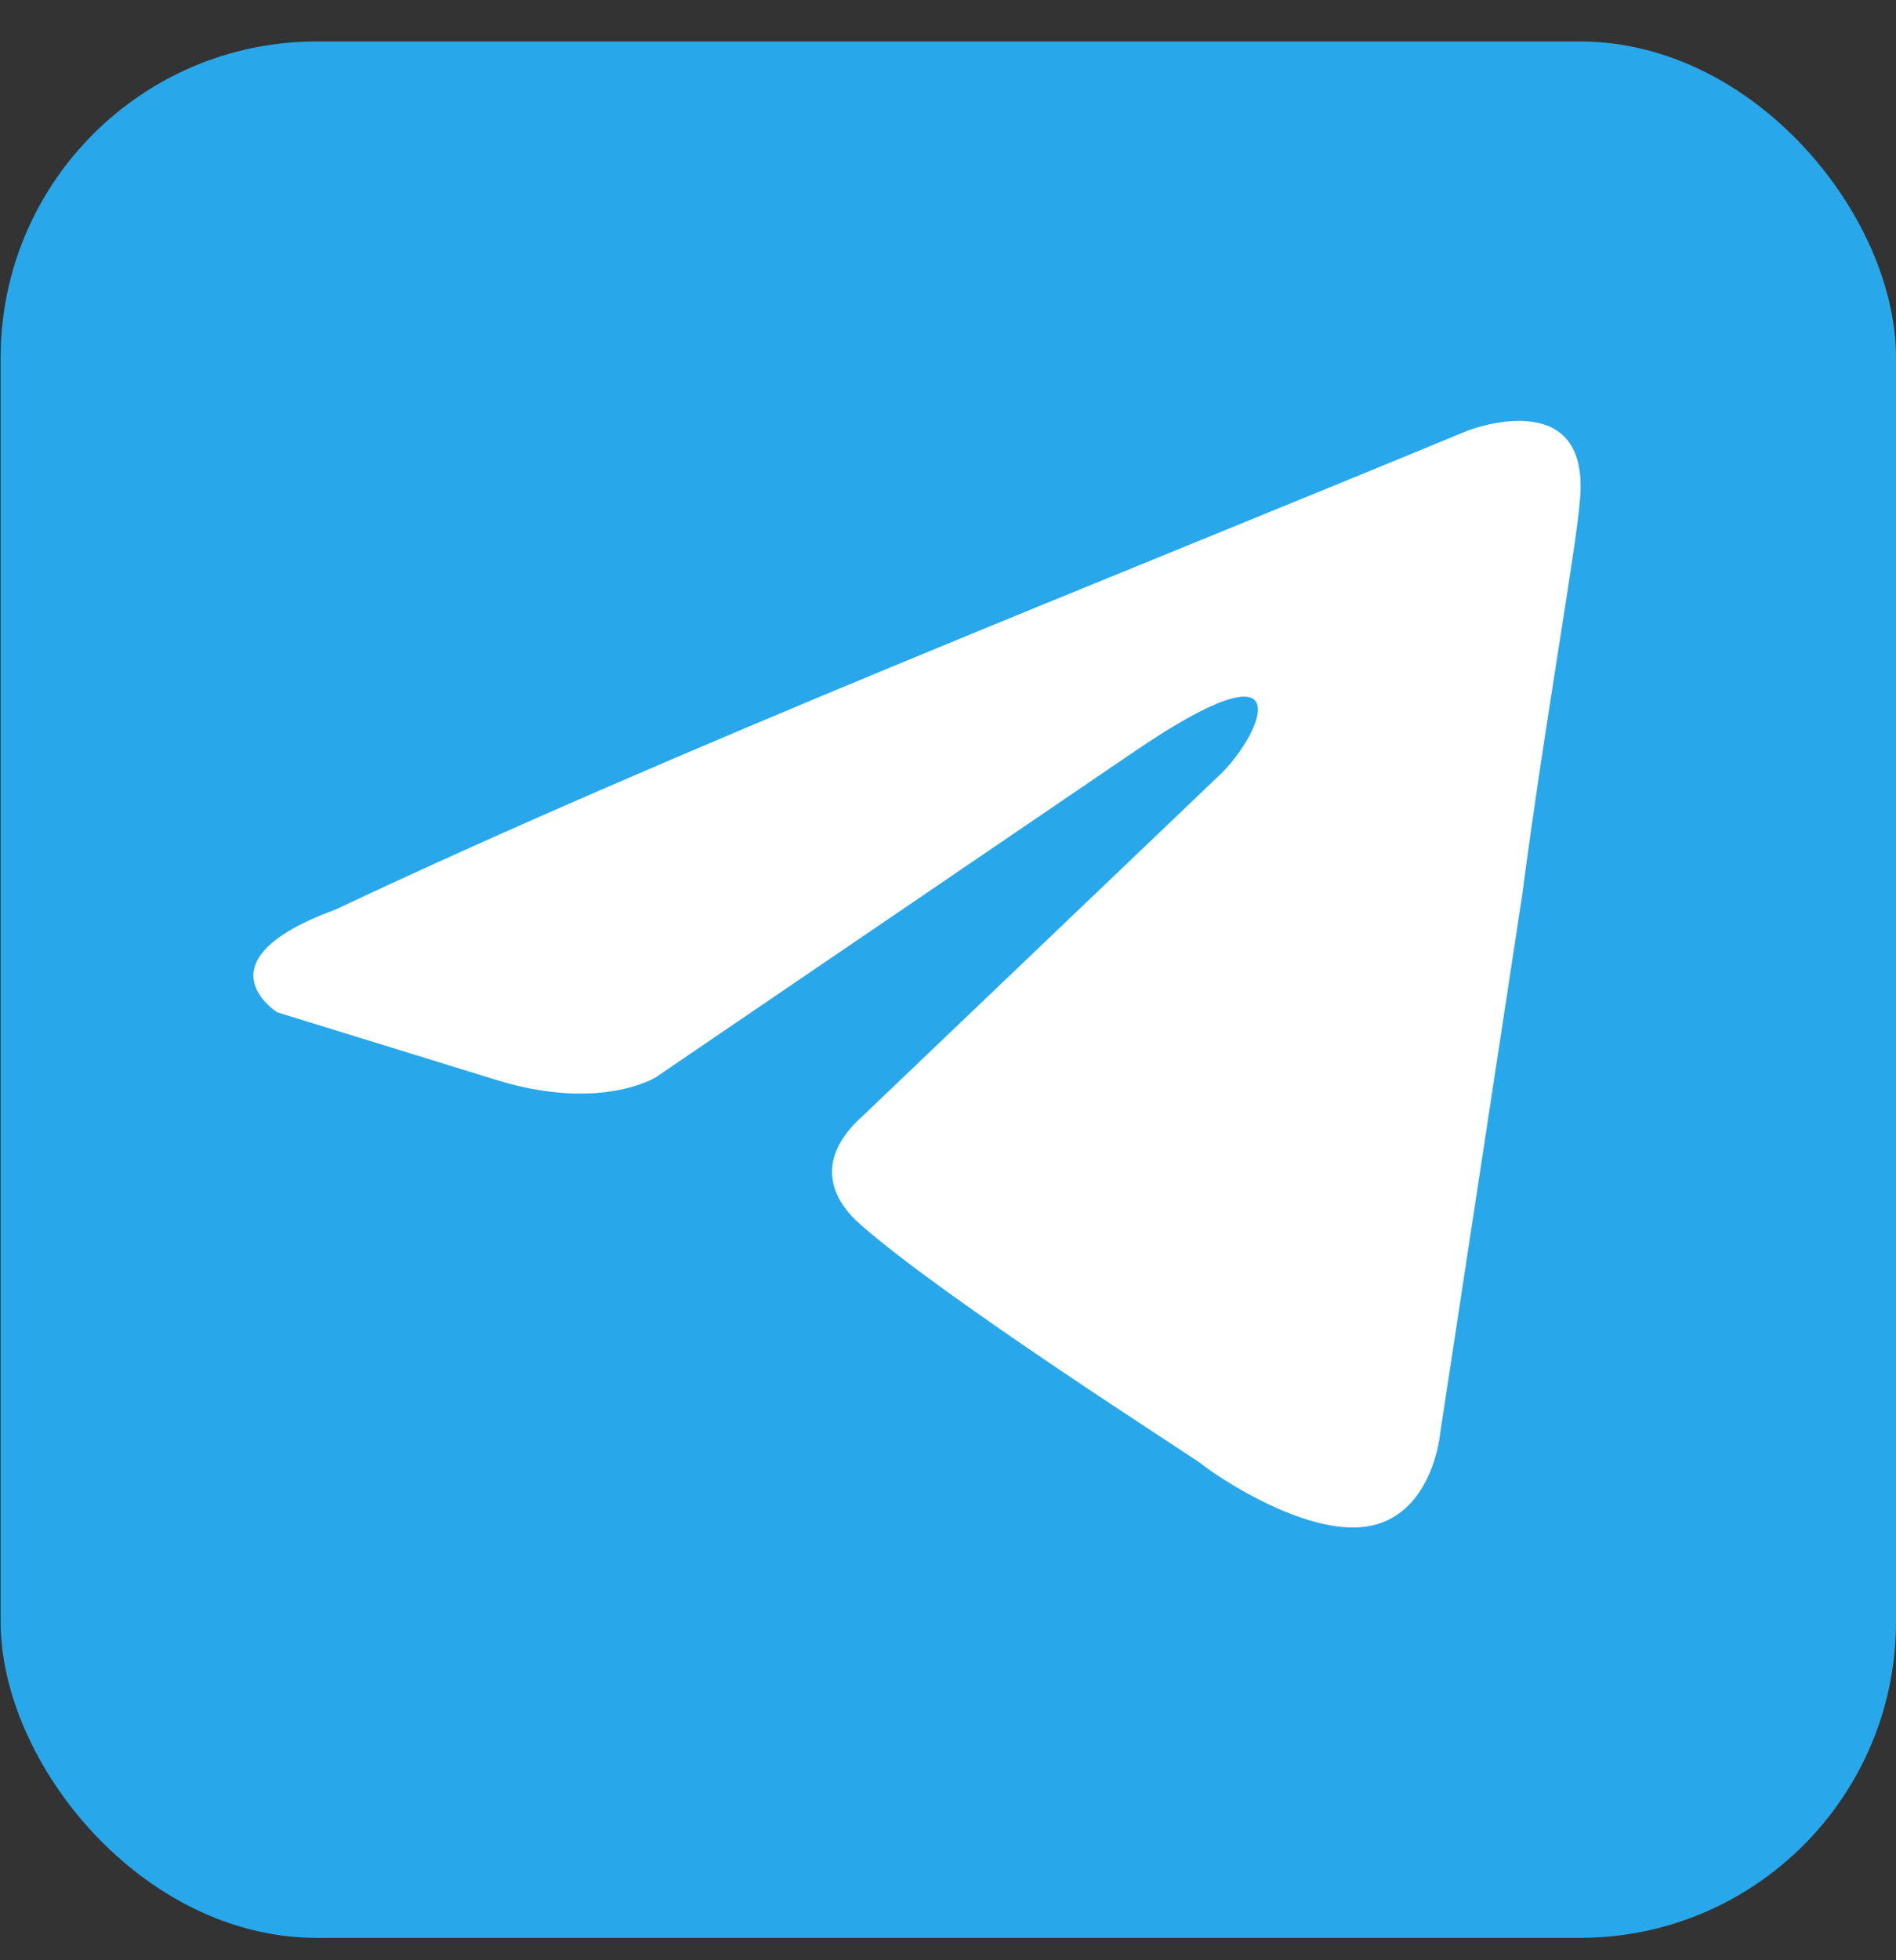 <svg width="30" height="31" viewBox="0 0 30 31" fill="none" xmlns="http://www.w3.org/2000/svg">
<rect x="0" y="0" width="30" height="31" fill="#333333" stroke="none"/>
<g clip-path="url(#clip0_1079_6314)">
<path d="M30 0.656H0.01V30.647H30V0.656Z" fill="#28A8EA"/>
<path d="M23.22 6.811C23.22 6.811 25.162 6.053 25 7.893C24.946 8.651 24.461 11.302 24.083 14.17L22.788 22.664C22.788 22.664 22.68 23.909 21.709 24.125C20.737 24.342 19.28 23.368 19.01 23.151C18.795 22.989 14.963 20.554 13.614 19.364C13.236 19.039 12.805 18.39 13.668 17.632L19.334 12.222C19.982 11.572 20.629 10.057 17.931 11.897L10.376 17.037C10.376 17.037 9.513 17.578 7.894 17.091L4.387 16.009C4.387 16.009 3.091 15.198 5.304 14.386C10.7 11.843 17.338 9.246 23.22 6.811Z" fill="white"/>
</g>
<defs>
<clipPath id="clip0_1079_6314">
<rect x="0.01" y="0.656" width="29.99" height="29.99" rx="5" fill="white"/>
</clipPath>
</defs>
</svg>
